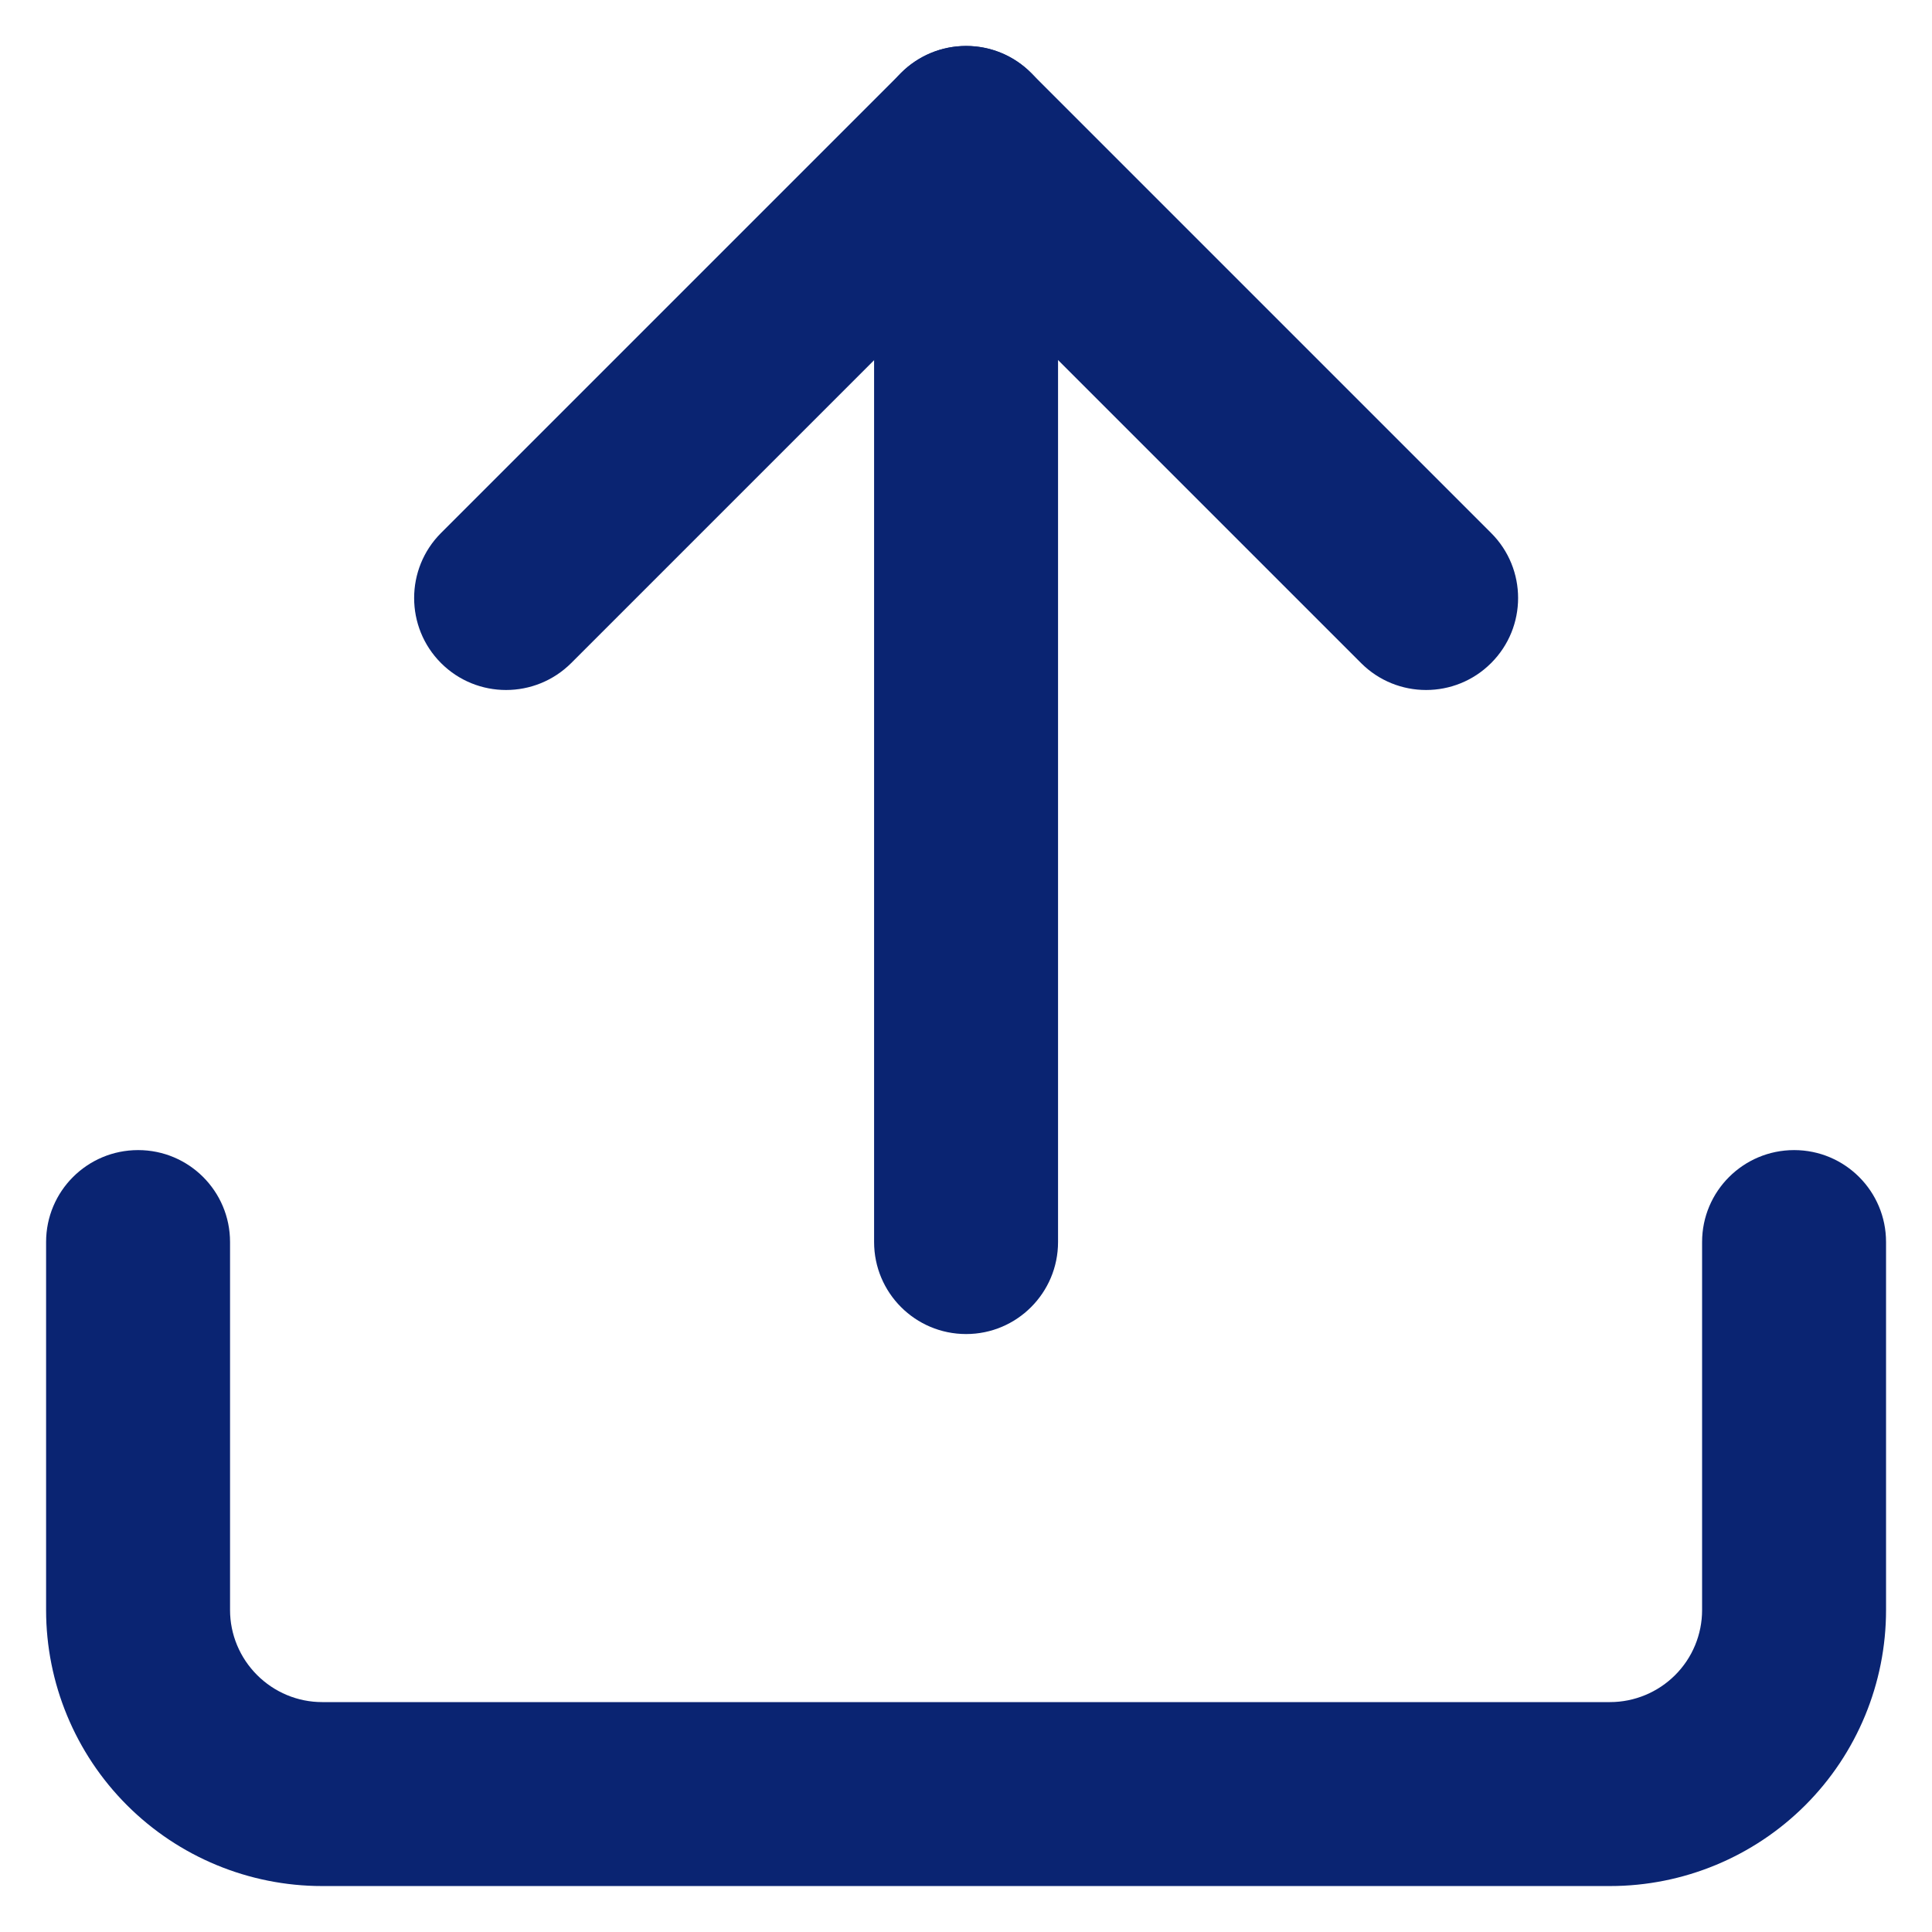 <svg width="14" height="14" viewBox="0 0 14 14" fill="none" xmlns="http://www.w3.org/2000/svg">
<path fill-rule="evenodd" clip-rule="evenodd" d="M1.001 8.334C1.369 8.334 1.667 8.632 1.667 9V11.667C1.667 11.844 1.738 12.013 1.863 12.138C1.988 12.263 2.157 12.334 2.334 12.334H11.667C11.844 12.334 12.014 12.263 12.139 12.138C12.264 12.013 12.334 11.844 12.334 11.667V9C12.334 8.632 12.633 8.334 13.001 8.334C13.369 8.334 13.667 8.632 13.667 9V11.667C13.667 12.197 13.457 12.706 13.082 13.081C12.707 13.456 12.198 13.667 11.667 13.667H2.334C1.804 13.667 1.295 13.456 0.92 13.081C0.545 12.706 0.334 12.197 0.334 11.667V9C0.334 8.632 0.632 8.334 1.001 8.334Z" fill="#0A2472"/>
<path fill-rule="evenodd" clip-rule="evenodd" d="M6.529 0.529C6.79 0.268 7.212 0.268 7.472 0.529L10.805 3.862C11.066 4.122 11.066 4.545 10.805 4.805C10.545 5.065 10.123 5.065 9.863 4.805L7.001 1.943L4.139 4.805C3.878 5.065 3.456 5.065 3.196 4.805C2.936 4.545 2.936 4.122 3.196 3.862L6.529 0.529Z" fill="#0A2472"/>
<path fill-rule="evenodd" clip-rule="evenodd" d="M7.001 0.333C7.369 0.333 7.667 0.632 7.667 1V9C7.667 9.368 7.369 9.667 7.001 9.667C6.632 9.667 6.334 9.368 6.334 9V1C6.334 0.632 6.632 0.333 7.001 0.333Z" fill="#0A2472"/>
</svg>
